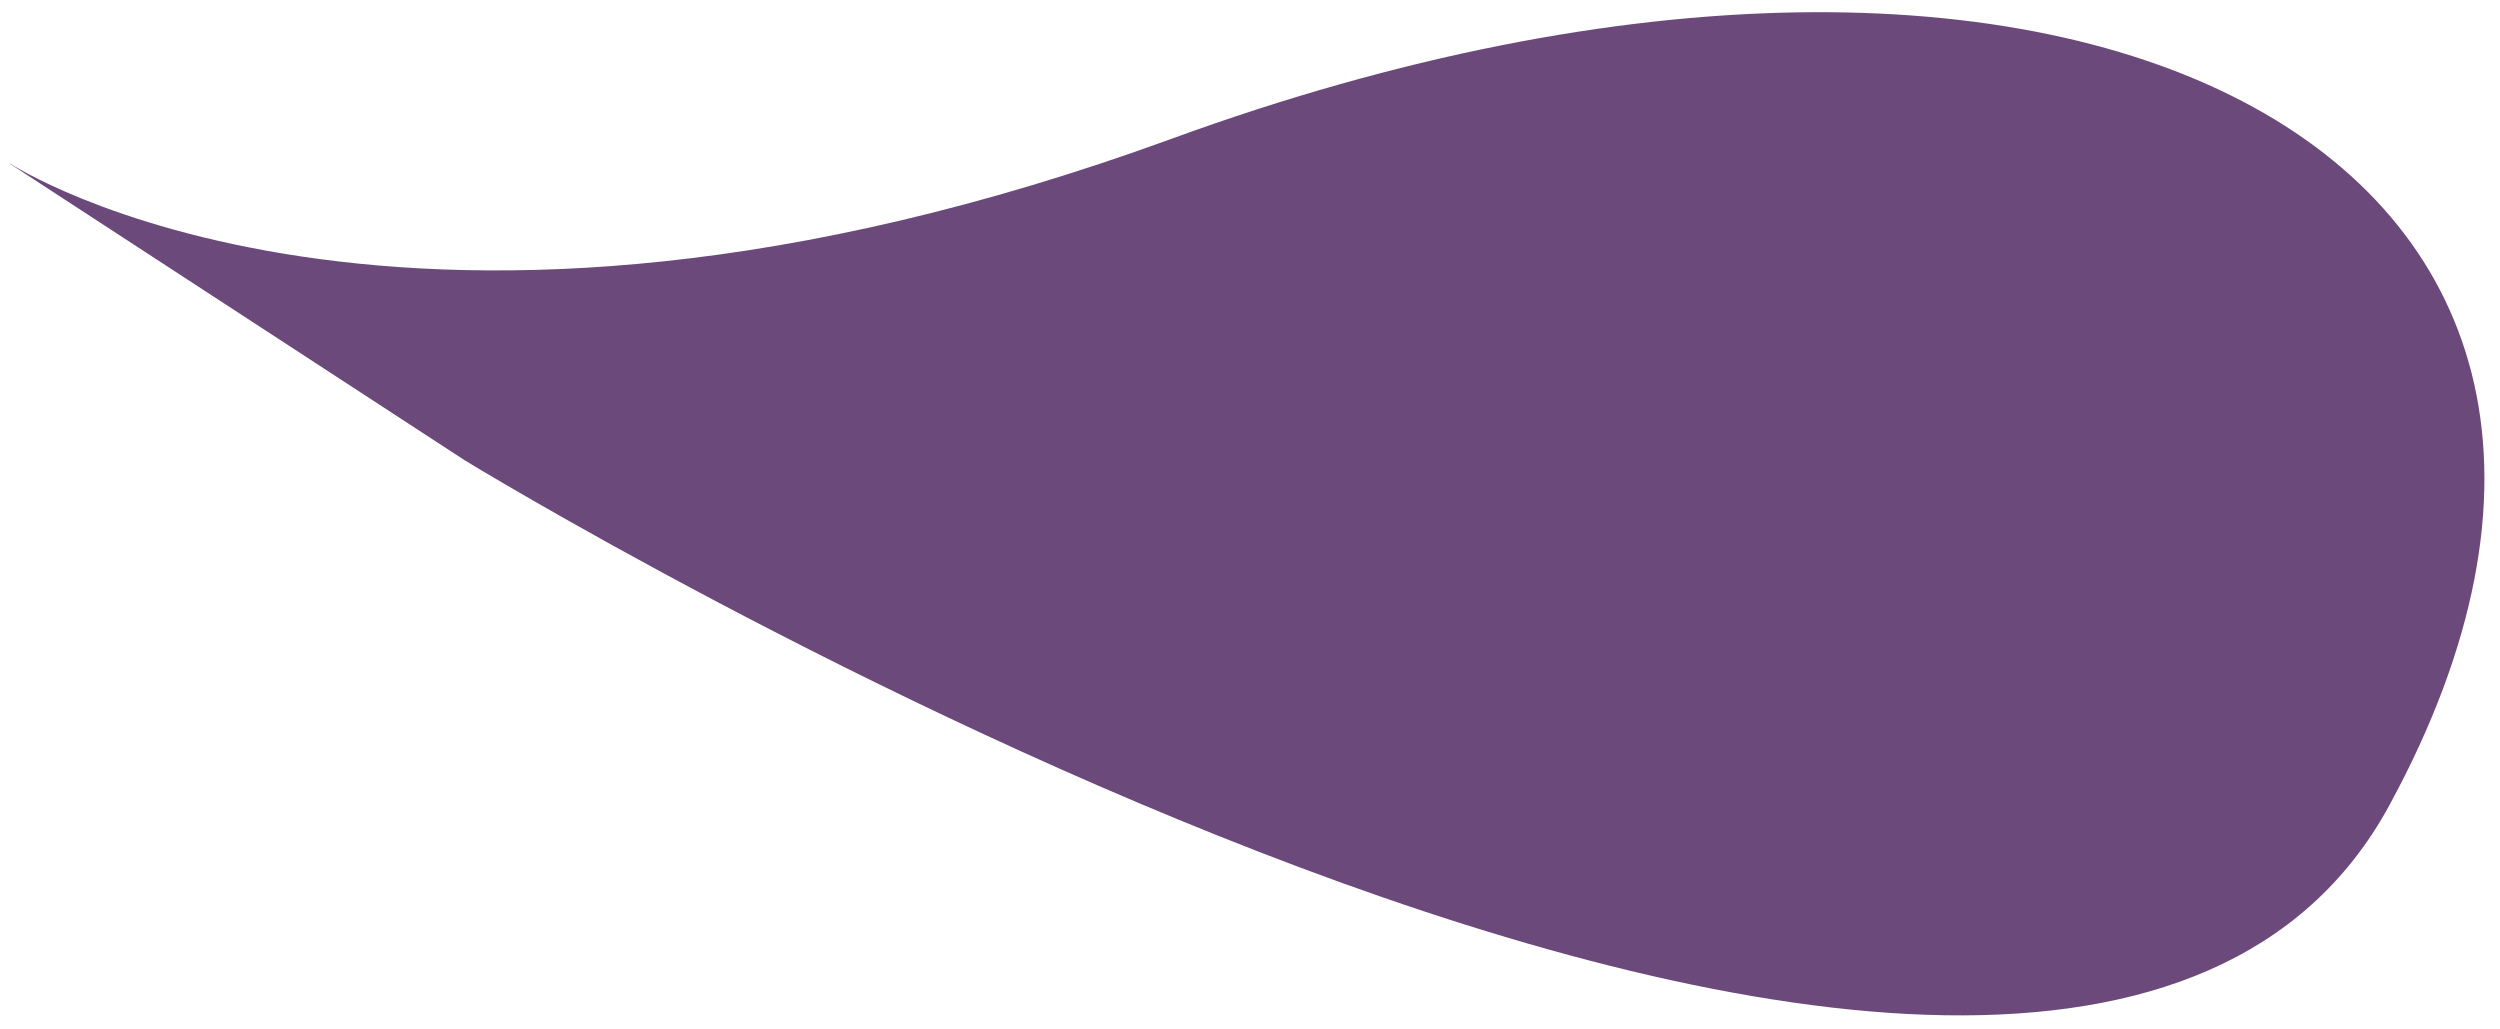 <svg width="153" height="63" viewBox="0 0 153 63" fill="none" xmlns="http://www.w3.org/2000/svg">
<path d="M0.599 10.001C0.599 10.001 24.528 25.698 71.71 8.49C127.532 -11.882 167.55 10.09 146.217 49.306C125.399 87.543 28.439 28.169 28.439 28.169L0.599 10.019V10.001Z" fill="#6B4A7B"/>
</svg>
